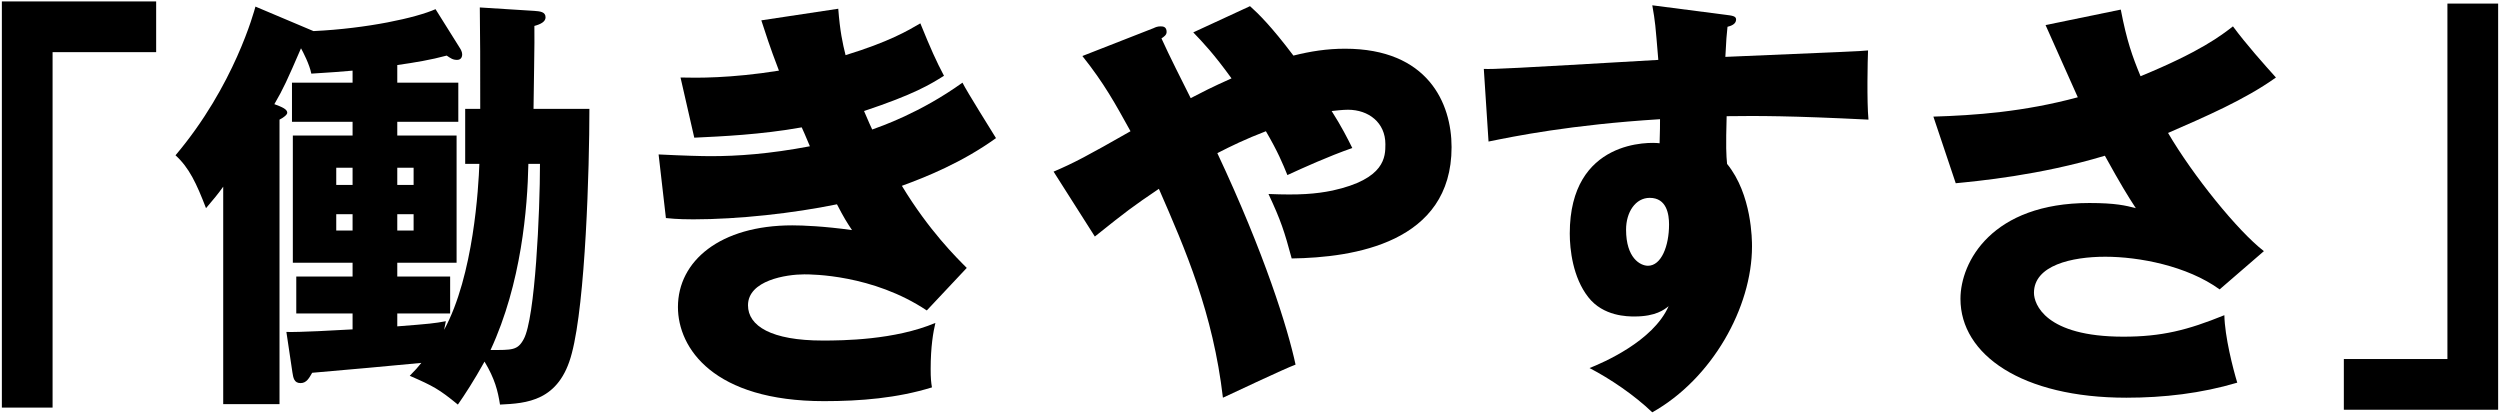 <svg width="698" height="116" viewBox="0 0 698 116" fill="none" xmlns="http://www.w3.org/2000/svg">
<path d="M697.48 1V114.4H654.4V100.24H683.32V1H697.48Z" fill="black"/>
<path d="M571.121 7L592.121 2.68C593.801 11.44 595.361 15.76 597.641 21.28C614.321 14.44 620.201 9.88 623.441 7.36C627.161 12.4 632.201 18.04 635.441 21.64C626.681 27.88 615.761 32.56 605.321 37.12C612.281 49 624.761 64.48 632.081 70.12L619.721 80.8C610.601 74.2 597.161 71.68 587.801 71.68C578.441 71.68 567.881 74.08 567.881 81.76C567.881 84.88 571.001 94 592.841 94C603.521 94 610.721 92.2 621.041 88C621.161 94 623.441 102.88 624.641 106.84C614.561 109.84 604.121 111.04 593.681 111.04C564.521 111.04 547.361 99.04 547.361 83.44C547.361 73.12 556.121 56.68 583.361 56.68C590.681 56.68 593.561 57.4 596.321 58.12C594.041 54.64 592.121 51.52 587.681 43.48C569.321 49 552.041 50.56 546.041 51.16L539.801 32.56C551.441 32.2 565.001 31.24 580.121 27.16C578.681 24.04 572.441 9.88 571.121 7Z" fill="black"/>
<path d="M461.319 1.48L481.719 4.12C483.639 4.36 484.719 4.48 484.719 5.44C484.719 6.76 483.279 7.24 482.319 7.48C482.079 9.64 481.959 11.08 481.719 15.88C515.559 14.44 519.279 14.32 521.559 14.08C521.439 16.6 521.199 28.48 521.679 33.4C499.959 32.32 490.839 32.32 482.079 32.44C481.839 41.08 481.959 43.24 482.199 45.76C489.159 54.28 489.159 67.12 489.159 68.8C489.159 85.84 477.999 105.76 461.319 115.12C456.159 110.2 449.559 105.76 443.799 102.76C447.399 101.32 461.559 95.32 465.879 85.48C464.679 86.44 462.279 88.36 456.399 88.36C454.479 88.36 447.639 88.36 443.439 82.96C439.119 77.44 438.279 69.64 438.279 65.2C438.279 38.8 460.839 39.64 463.359 40C463.479 36.16 463.479 35.08 463.479 33.28C438.399 34.84 422.679 38.08 415.599 39.52L414.279 19.24C417.039 19.36 421.599 19.12 462.999 16.72C462.159 6.64 462.159 6.28 461.319 1.48ZM460.599 55.24C456.639 55.24 453.999 59.2 453.999 64.12C453.999 72.04 457.959 74.2 460.119 74.2C463.839 74.2 465.999 68.68 465.999 62.68C465.999 59.92 465.399 55.24 460.599 55.24Z" fill="black"/>
<path d="M305.68 66.04L294.16 47.92C299.8 45.52 303.64 43.48 315.64 36.64C311.32 28.84 308.32 23.32 302.2 15.64L322.12 7.84C322.6 7.6 323.2 7.36 324.04 7.36C324.76 7.36 325.72 7.48 325.72 8.92C325.72 9.76 325 10.24 324.28 10.72C326.44 15.52 330.16 22.84 332.44 27.4C335.68 25.72 338.2 24.4 343.84 21.88C338.8 14.92 335.92 11.92 333.16 9.04L349 1.72C351.28 3.76 354.88 7.24 361.12 15.52C365.92 14.32 370.48 13.6 375.52 13.6C398.68 13.6 405.28 28.84 405.28 41.08C405.28 67.84 377.92 71.92 360.64 72.16C358.6 64.6 357.64 61.6 354.16 54.16C362.68 54.52 367.36 54.16 372.04 53.2C386.8 49.96 386.8 43.72 386.8 40.24C386.8 34.24 382.12 30.64 376.36 30.64C374.92 30.64 372.88 30.88 371.8 31C374.56 35.32 376.24 38.68 377.56 41.32C370.72 43.72 363.88 46.84 359.44 48.88C358.12 45.64 356.8 42.4 353.44 36.64C347.8 38.8 343.6 40.84 339.88 42.76C353.08 70.84 359.56 91.72 361.72 101.8C358.48 103 344.32 109.72 341.44 111.04C338.68 87.4 331 69.76 323.56 52.72C316.12 57.76 314.68 58.84 305.68 66.04Z" fill="black"/>
<path d="M212.561 5.68L234.041 2.44C234.521 8.68 235.241 12.04 236.081 15.4C248.201 11.68 253.481 8.56 256.961 6.52C259.841 13.6 261.401 17.08 263.561 21.16C259.721 23.56 255.281 26.32 241.241 31C242.801 34.72 243.041 35.08 243.521 36.16C245.801 35.32 256.841 31.6 268.721 23.08C270.041 25.72 276.761 36.4 278.081 38.56C268.601 45.4 258.401 49.48 251.801 51.88C259.361 64.36 267.041 71.92 269.921 74.8L258.761 86.68C243.641 76.6 226.481 76.6 224.561 76.6C219.521 76.6 208.841 78.28 208.841 85.24C208.841 91 215.321 95.08 229.721 95.08C235.241 95.08 249.761 94.96 261.161 90.16C260.561 92.68 259.841 96.76 259.841 103C259.841 105.64 259.961 106.72 260.201 108.16C250.481 111.16 240.281 112 230.081 112C199.241 112 189.281 97.24 189.281 85.72C189.281 72.88 201.041 62.92 221.201 62.92C224.201 62.92 230.081 63.16 237.881 64.24C236.441 62.08 235.601 60.76 233.681 57.04C221.441 59.56 206.081 61.24 193.601 61.24C192.641 61.24 189.041 61.24 185.921 60.88L183.881 43.12C191.201 43.48 195.881 43.6 198.521 43.6C205.841 43.6 214.721 43 226.121 40.84C225.521 39.52 225.161 38.44 223.841 35.56C212.441 37.6 201.401 38.08 193.841 38.44L190.001 21.64C194.441 21.76 204.041 21.88 217.481 19.72C214.721 12.52 213.881 9.64 212.561 5.68Z" fill="black"/>
<path d="M133.84 45.76H129.88V30.4H134.08C134.08 16 134.08 11.44 133.96 2.08L149.2 3.04C150.76 3.16 152.32 3.28 152.32 4.84C152.32 6.04 151 6.76 149.2 7.24C149.32 10.84 148.96 27.04 148.96 30.4H164.56C164.56 47.08 163.48 84.28 159.64 98.68C156.16 112.12 146.92 112.6 139.6 112.96C139 109.12 138.16 105.76 135.28 100.96C132.28 106.36 129.76 110.2 127.84 112.96C122.56 108.64 121 107.8 114.4 104.92C115.96 103.36 116.68 102.52 117.64 101.32C114.04 101.68 91.84 103.72 87.16 104.08C86.32 105.52 85.6 106.96 83.92 106.96C82.12 106.96 81.88 105.52 81.64 103.96L79.96 92.68C83.44 92.8 94.36 92.2 98.44 91.96V87.52H82.72V77.2H98.44V73.36H81.76V37.84H98.44V34H81.52V23.08H98.44V19.72C95.92 19.96 92.68 20.2 86.92 20.56C86.44 18.04 84.64 14.56 84.04 13.48C80.2 22.36 79.12 24.76 76.6 29.08C78.88 29.92 80.2 30.52 80.2 31.48C80.2 32.08 79 32.92 78.04 33.4V112.84H62.32V52.12C60.88 54.16 59.56 55.72 57.52 58.12C54.88 51.28 52.84 46.84 49 43.36C65.44 23.92 70.96 3.16 71.32 1.84L87.52 8.68C102.64 7.96 116.2 4.96 121.6 2.56L128.44 13.48C128.68 13.84 129.04 14.56 129.04 15.16C129.04 16.12 128.56 16.72 127.6 16.72C126.4 16.72 125.8 16.24 124.72 15.52C120.28 16.72 115.96 17.44 110.92 18.16V23.08H127.96V34H110.92V37.84H127.48V73.36H110.92V77.2H125.68V87.52H110.92V91.12C120.16 90.4 121.24 90.28 124.48 89.68L124 92.08C132.28 76.84 133.6 52.12 133.84 45.76ZM93.88 46.84V51.64H98.44V46.84H93.88ZM110.92 46.84V51.64H115.48V46.84H110.92ZM115.48 64.36V59.8H110.92V64.36H115.48ZM98.44 64.36V59.8H93.88V64.36H98.44ZM150.76 45.76H147.52C147.28 58 145.6 79.12 136.96 97.72C142.96 97.72 144.52 97.84 146.2 94.72C149.44 88.96 150.76 58.96 150.76 45.76Z" fill="black"/>
<path d="M0.52 113.8V0.4H43.599V14.56H14.68V113.8H0.52Z" fill="black"/>
</svg>
